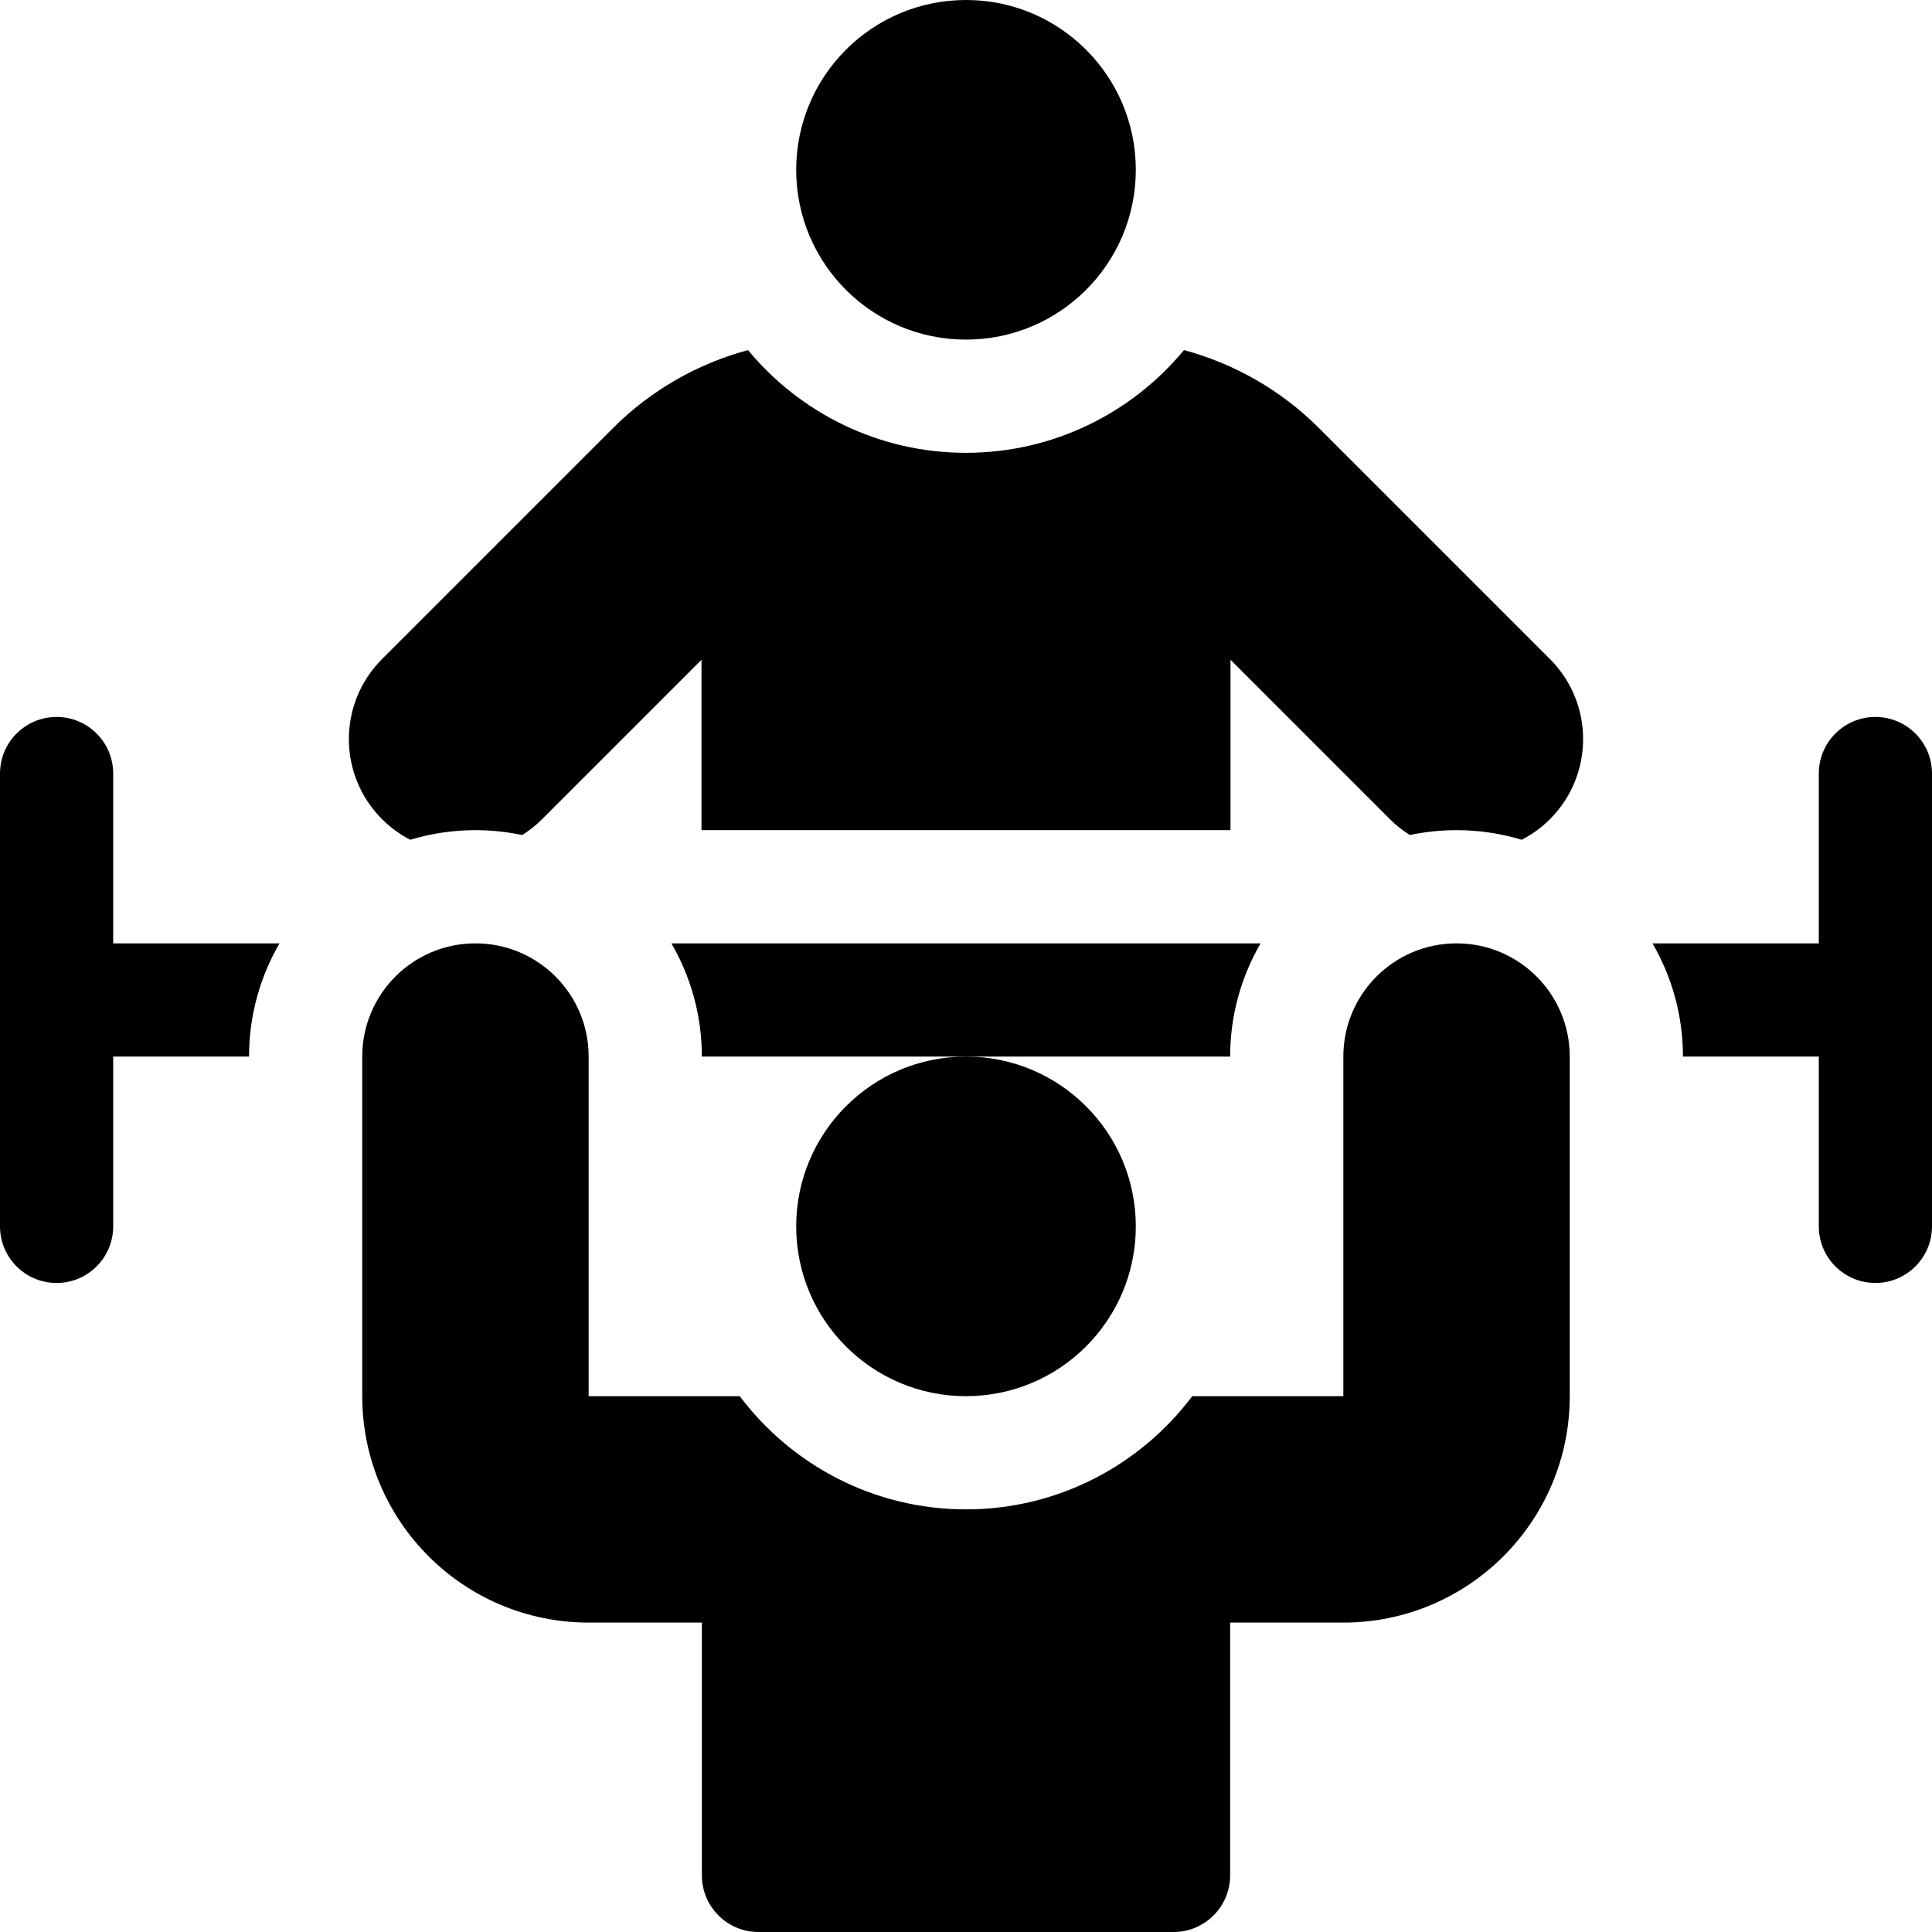 <svg xmlns="http://www.w3.org/2000/svg" id="Capa_1" height="512" viewBox="0 0 512 512" width="512"><g><circle cx="256" cy="45" r="45"></circle><circle cx="256" cy="325" r="45"></circle><path d="m497 190c-8.284 0-15 6.716-15 15v45h-44.072c5.123 8.833 8.072 19.075 8.072 30h36v45c0 8.284 6.716 15 15 15s15-6.716 15-15v-120c0-8.284-6.716-15-15-15z"></path><path d="m30 205c0-8.284-6.716-15-15-15s-15 6.716-15 15v120c0 8.284 6.716 15 15 15s15-6.716 15-15v-45h36c0-10.925 2.949-21.167 8.072-30h-44.072z"></path><path d="m334.072 250h-156.144c5.123 8.833 8.072 19.075 8.072 30h70 70c0-10.925 2.949-21.167 8.072-30z"></path><path d="m386 250c-16.569 0-30 13.431-30 30v90h-40.041c-13.697 18.204-35.475 30-59.959 30s-46.262-11.796-59.959-30h-40.041v-90c0-16.568-13.431-30-30-30s-30 13.431-30 30v90c0 33.137 26.863 60 60 60h30v67c0 8.284 6.716 15 15 15h110c8.284 0 15-6.716 15-15v-67h30c33.137 0 60-26.863 60-60v-90c0-16.569-13.431-30-30-30z"></path><g><path d="m138.385 221.293c1.875-1.177 3.653-2.574 5.285-4.206l42.234-42.234v45.147h140.192v-45.148l42.234 42.234c1.632 1.632 3.409 3.028 5.285 4.206 3.998-.842 8.14-1.292 12.385-1.292 6.006 0 11.804.898 17.28 2.548 2.692-1.387 5.221-3.204 7.477-5.461 11.716-11.716 11.716-30.711 0-42.427l-61.229-61.229c-9.989-9.988-22.353-17.042-35.759-20.655-13.768 16.619-34.553 27.224-57.769 27.224s-44.001-10.605-57.769-27.224c-13.406 3.613-25.77 10.667-35.759 20.655l-61.229 61.229c-11.716 11.716-11.716 30.711 0 42.427 2.256 2.256 4.785 4.074 7.477 5.461 5.475-1.65 11.274-2.548 17.28-2.548 4.245 0 8.387.45 12.385 1.293z"></path></g></g></svg>